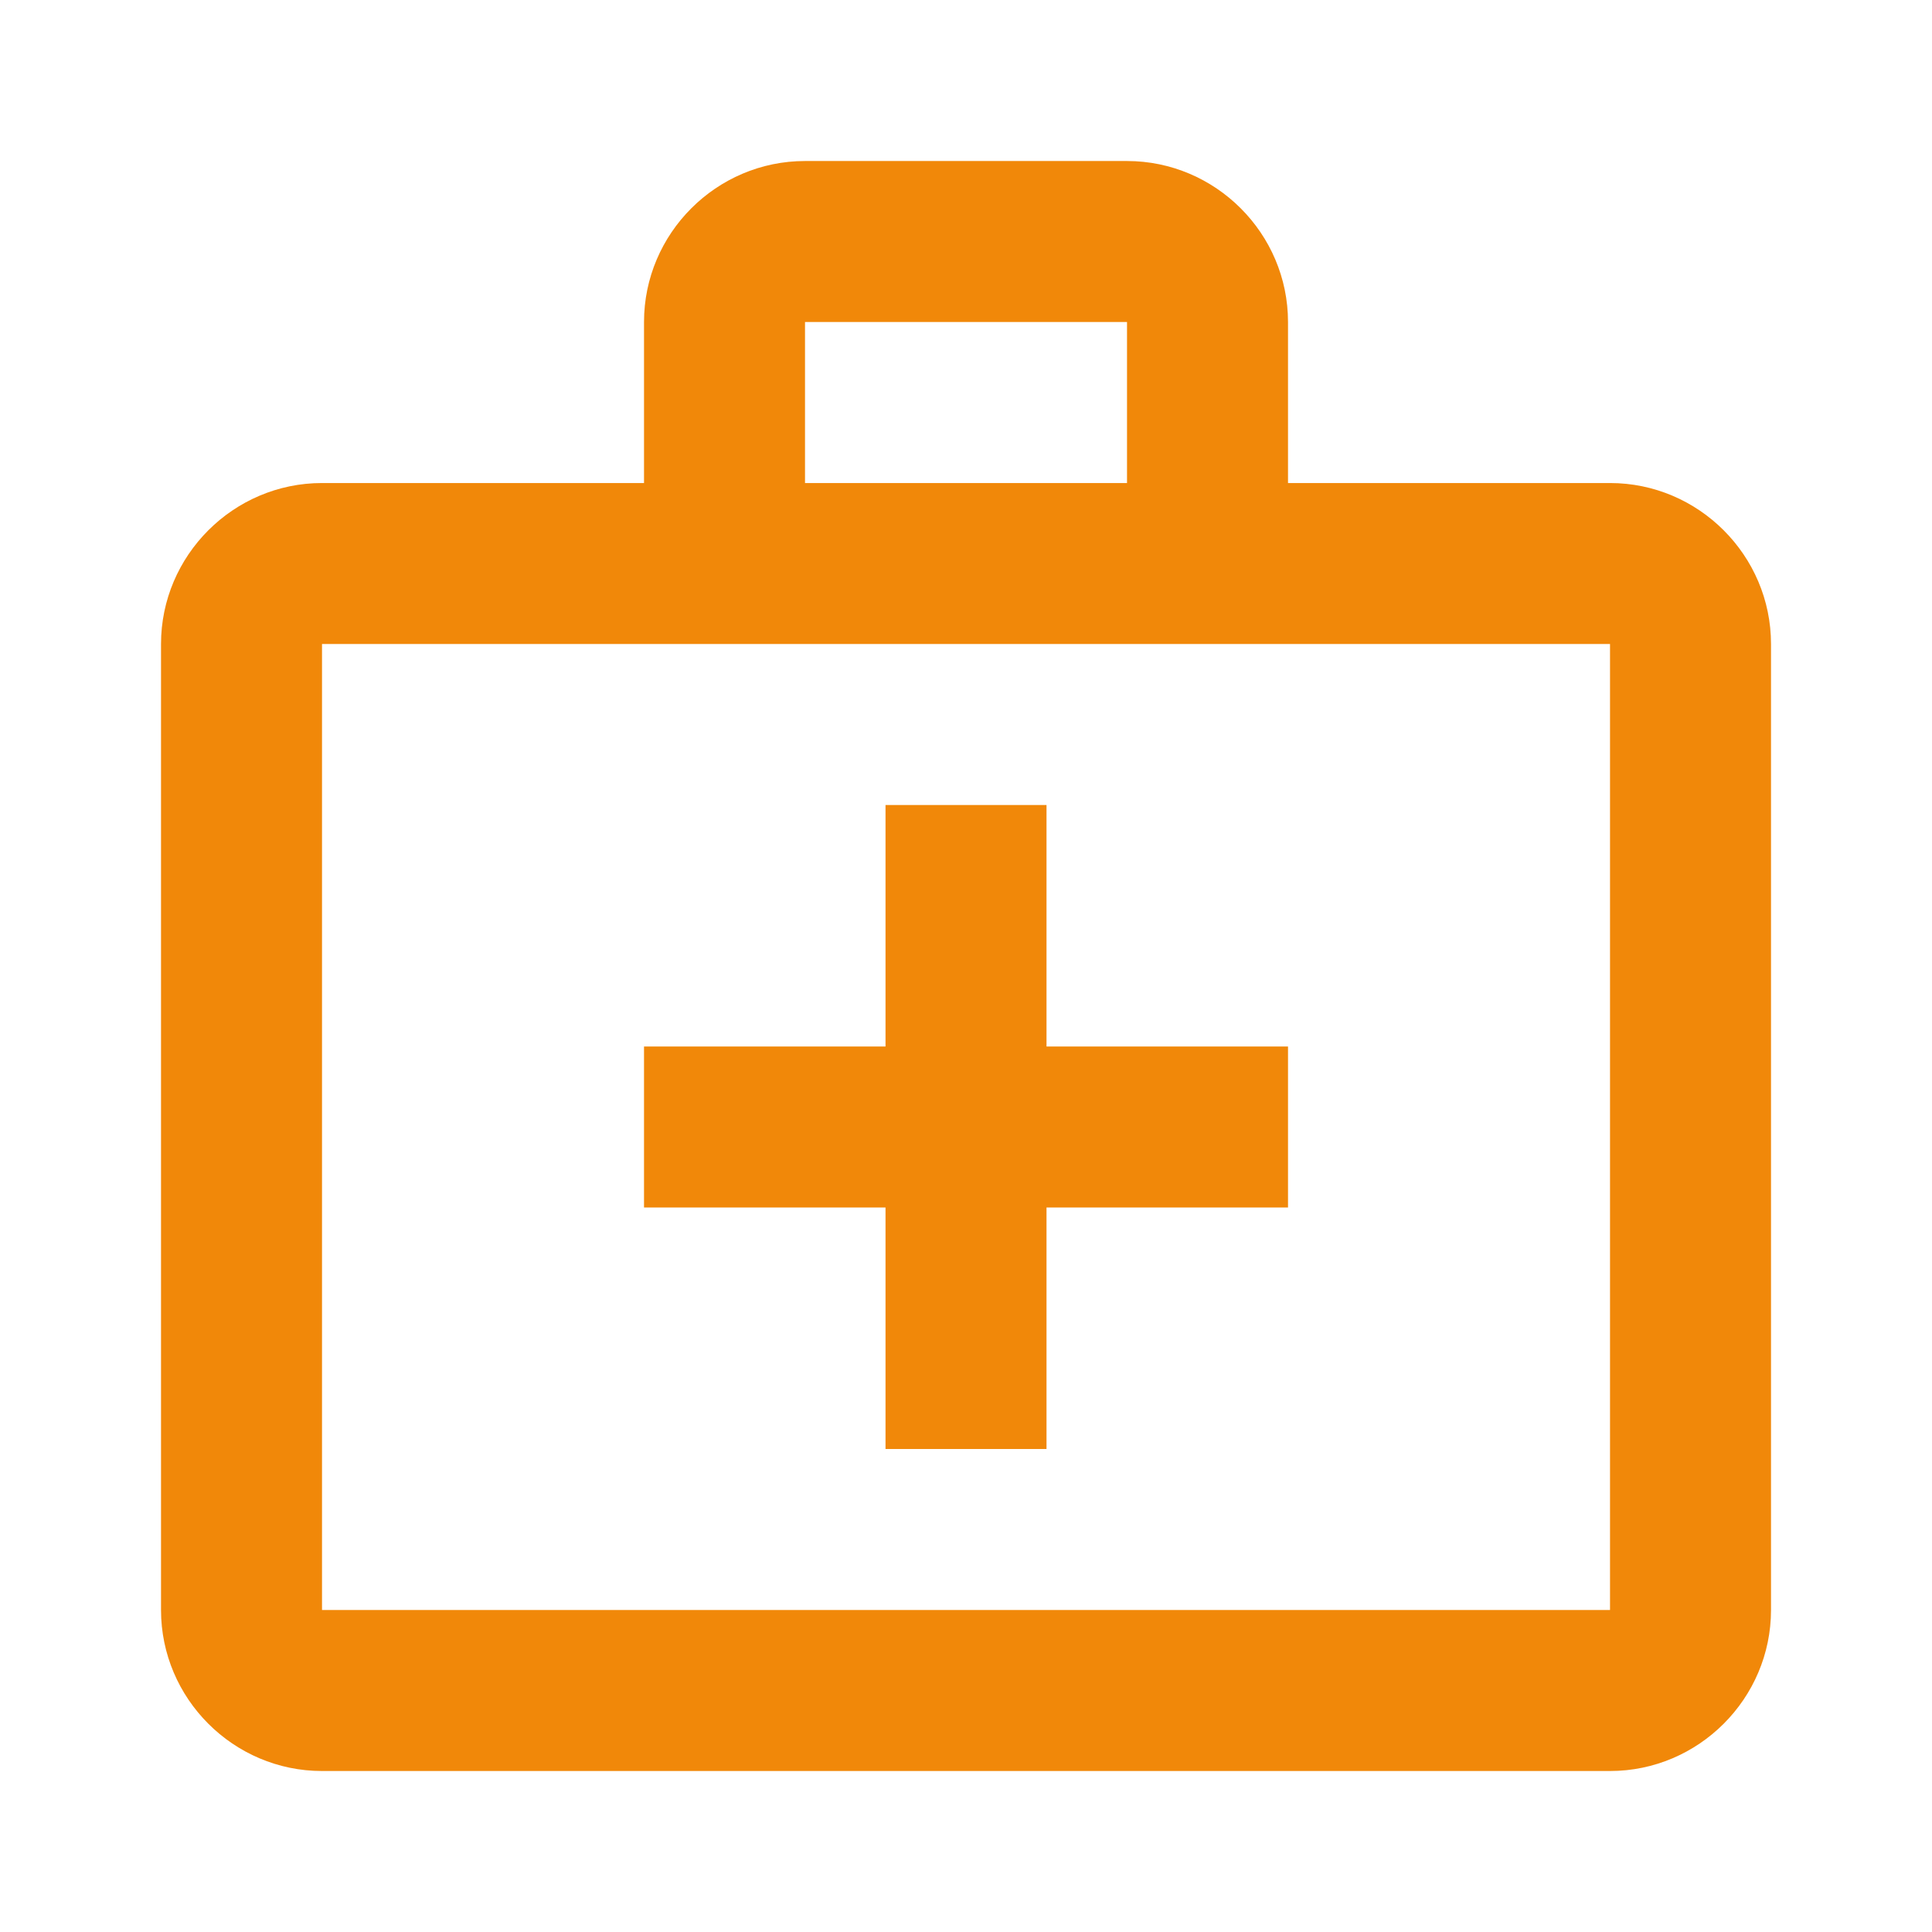 <svg width="70" height="70" viewBox="0 0 70 70" fill="none" xmlns="http://www.w3.org/2000/svg">
<g clip-path="url(#clip0_1515_1511)">
<path d="M58.334 17.501H46.667V11.667C46.667 8.459 44.042 5.834 40.834 5.834H29.167C25.959 5.834 23.334 8.459 23.334 11.667V17.501H11.667C8.459 17.501 5.834 20.126 5.834 23.334V58.334C5.834 61.542 8.459 64.167 11.667 64.167H58.334C61.542 64.167 64.167 61.542 64.167 58.334V23.334C64.167 20.126 61.542 17.501 58.334 17.501ZM29.167 11.667H40.834V17.501H29.167V11.667ZM58.334 58.334H11.667V23.334H58.334V58.334Z" fill="#F18809"/>
<path d="M37.917 29.167H32.084V37.917H23.334V43.75H32.084V52.5H37.917V43.75H46.667V37.917H37.917V29.167Z" fill="#F18809"/>
</g>
<defs>
<clipPath id="clip0_1515_1511">
<rect width="70" height="70" fill="white"/>
</clipPath>
</defs>
</svg>
